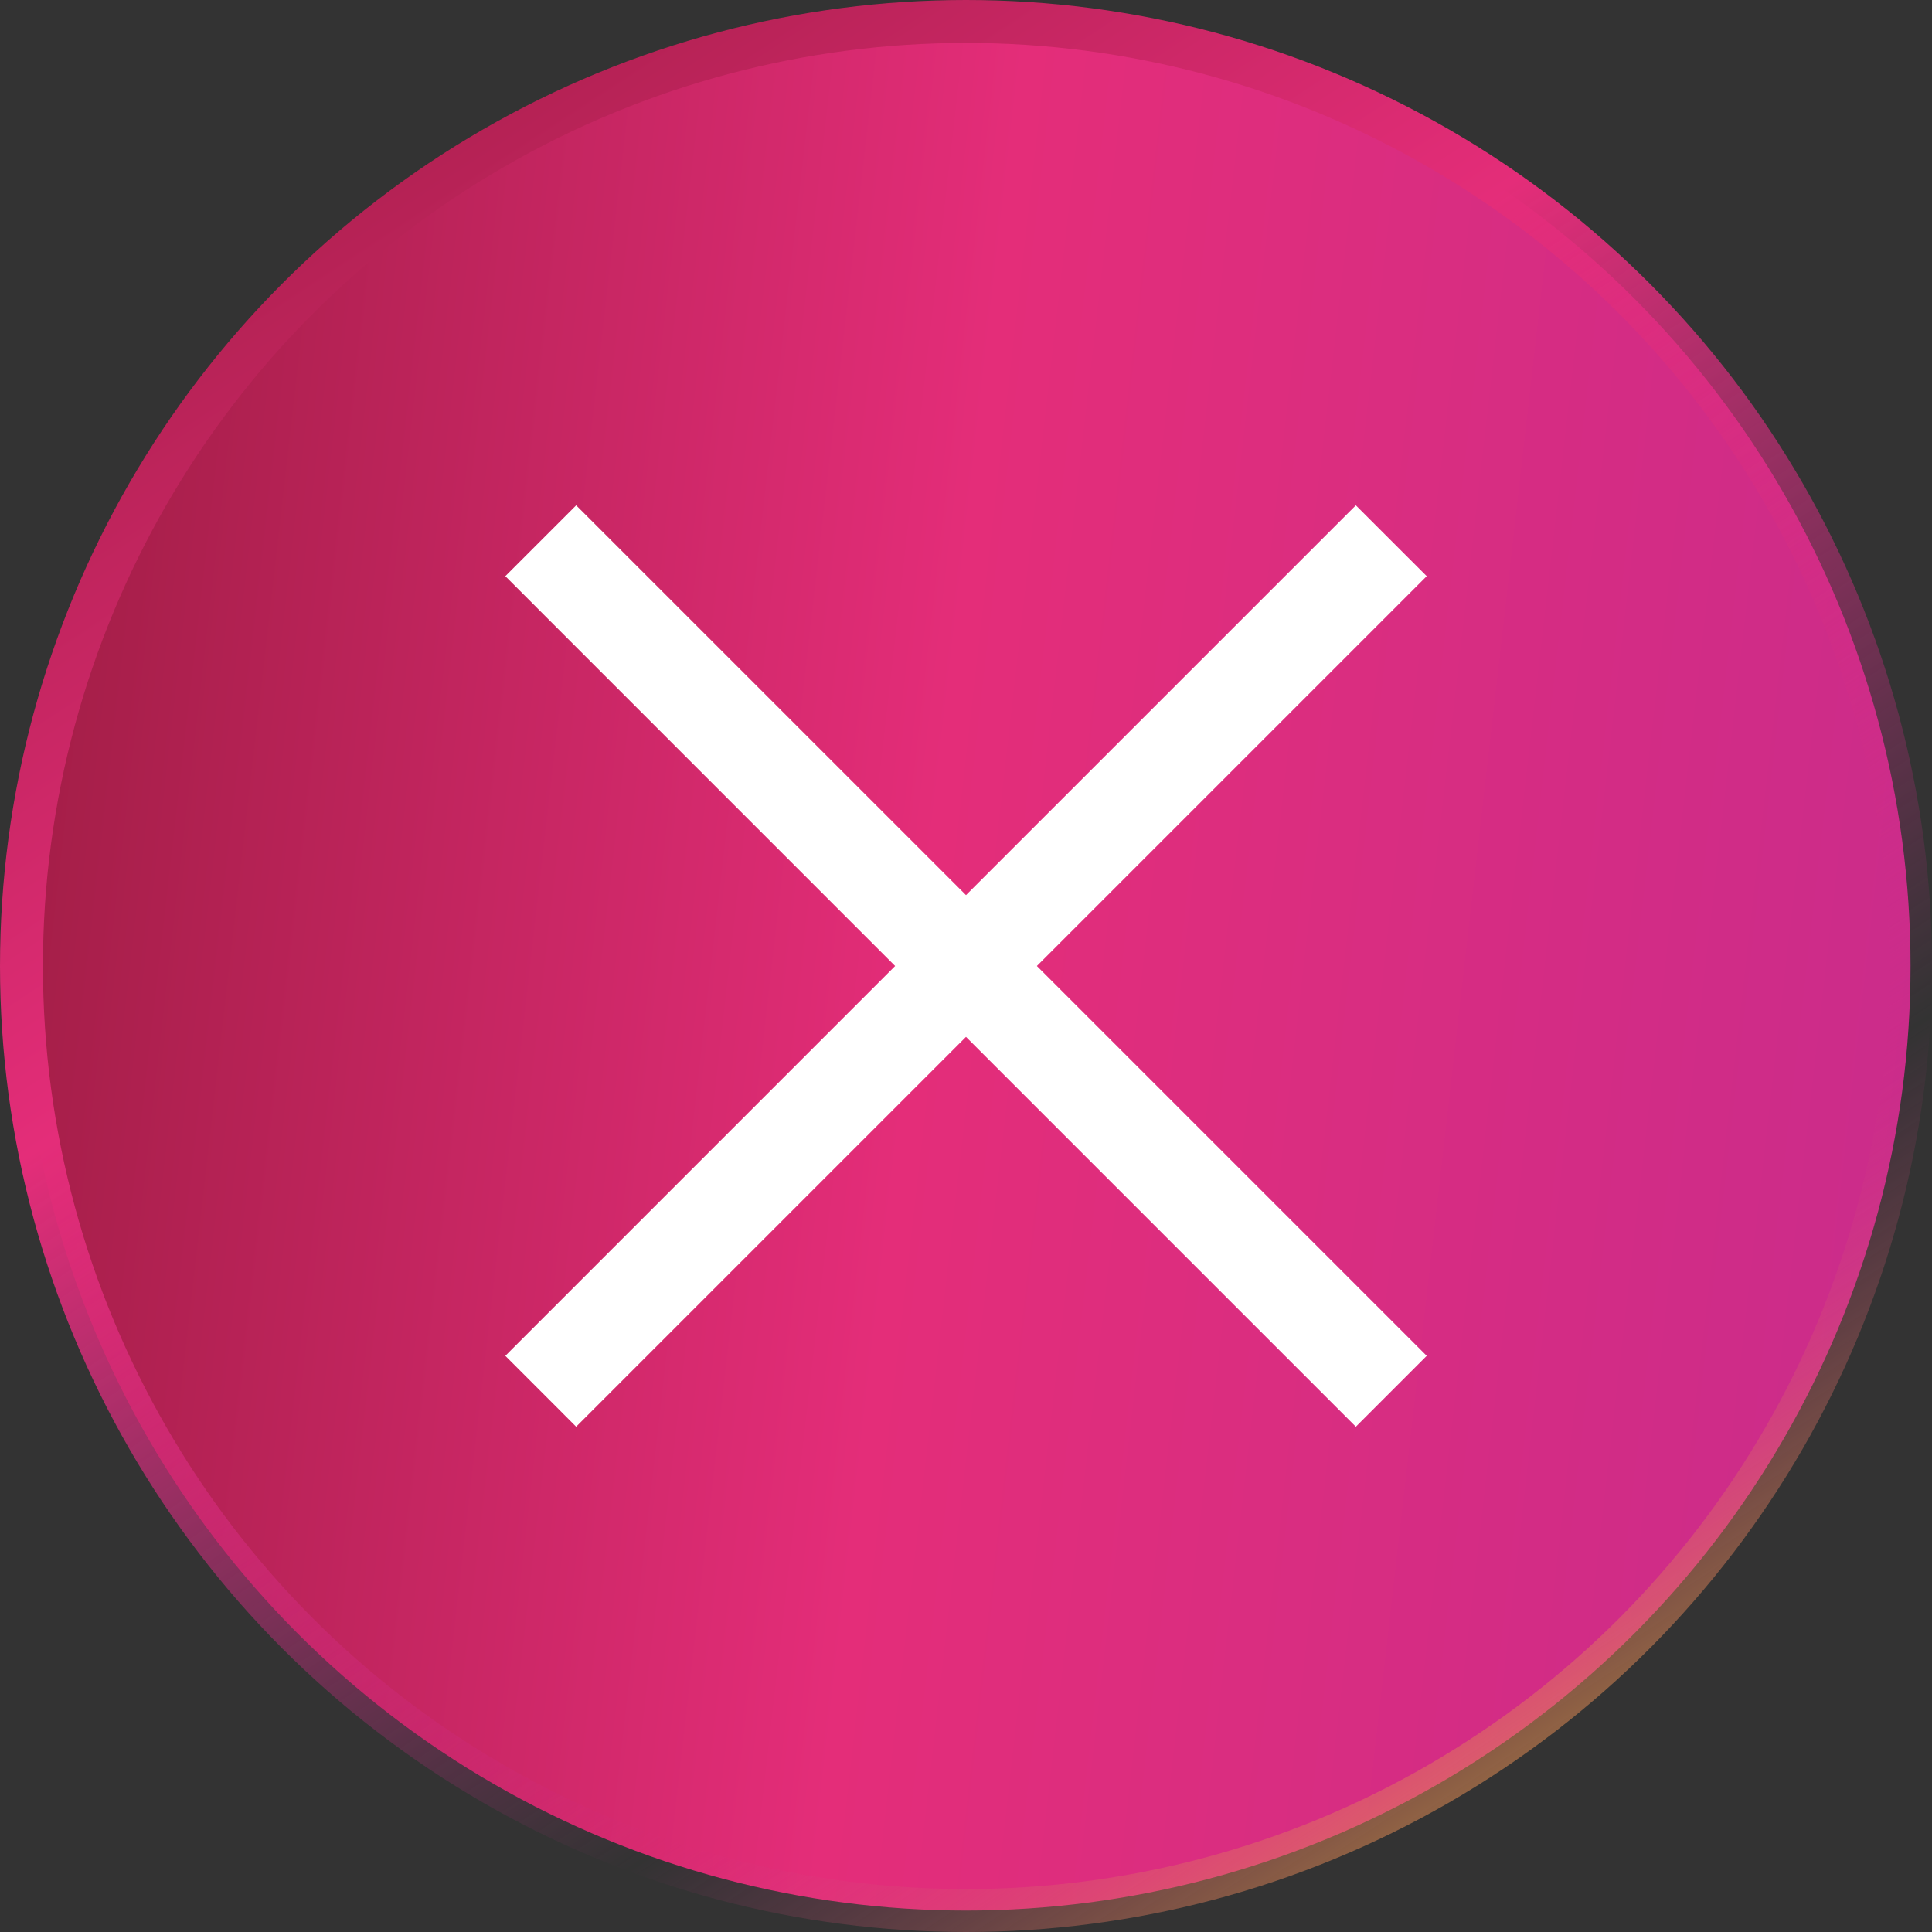 <svg width="45" height="45" viewBox="0 0 45 45" fill="none" xmlns="http://www.w3.org/2000/svg">
<rect x="0" y="0" width="45" height="45" fill="#333333" stroke="none"/>
<circle cx="22.5" cy="22.5" r="22" fill="url(#paint0_linear_139_14013)" stroke="url(#paint1_linear_139_14013)"/>
<path d="M13.42 33.231L11.77 31.58L20.849 22.5L11.77 13.42L13.42 11.77L22.5 20.849L31.58 11.77L33.231 13.42L24.151 22.5L33.231 31.58L31.58 33.231L22.5 24.151L13.42 33.231Z" fill="white"/>
<defs>
<linearGradient id="paint0_linear_139_14013" x1="-4.03691e-07" y1="-10.714" x2="49.889" y2="-5.012" gradientUnits="userSpaceOnUse">
<stop stop-color="#981B3E"/>
<stop offset="0.5" stop-color="#E42D79"/>
<stop offset="1" stop-color="#C92C8C"/>
</linearGradient>
<linearGradient id="paint1_linear_139_14013" x1="0" y1="0" x2="33.919" y2="51.699" gradientUnits="userSpaceOnUse">
<stop stop-color="#981B3E"/>
<stop offset="0.37" stop-color="#E42D79"/>
<stop offset="0.719" stop-color="#C92C8C" stop-opacity="0"/>
<stop offset="1" stop-color="#FBE320"/>
</linearGradient>
</defs>
</svg>
